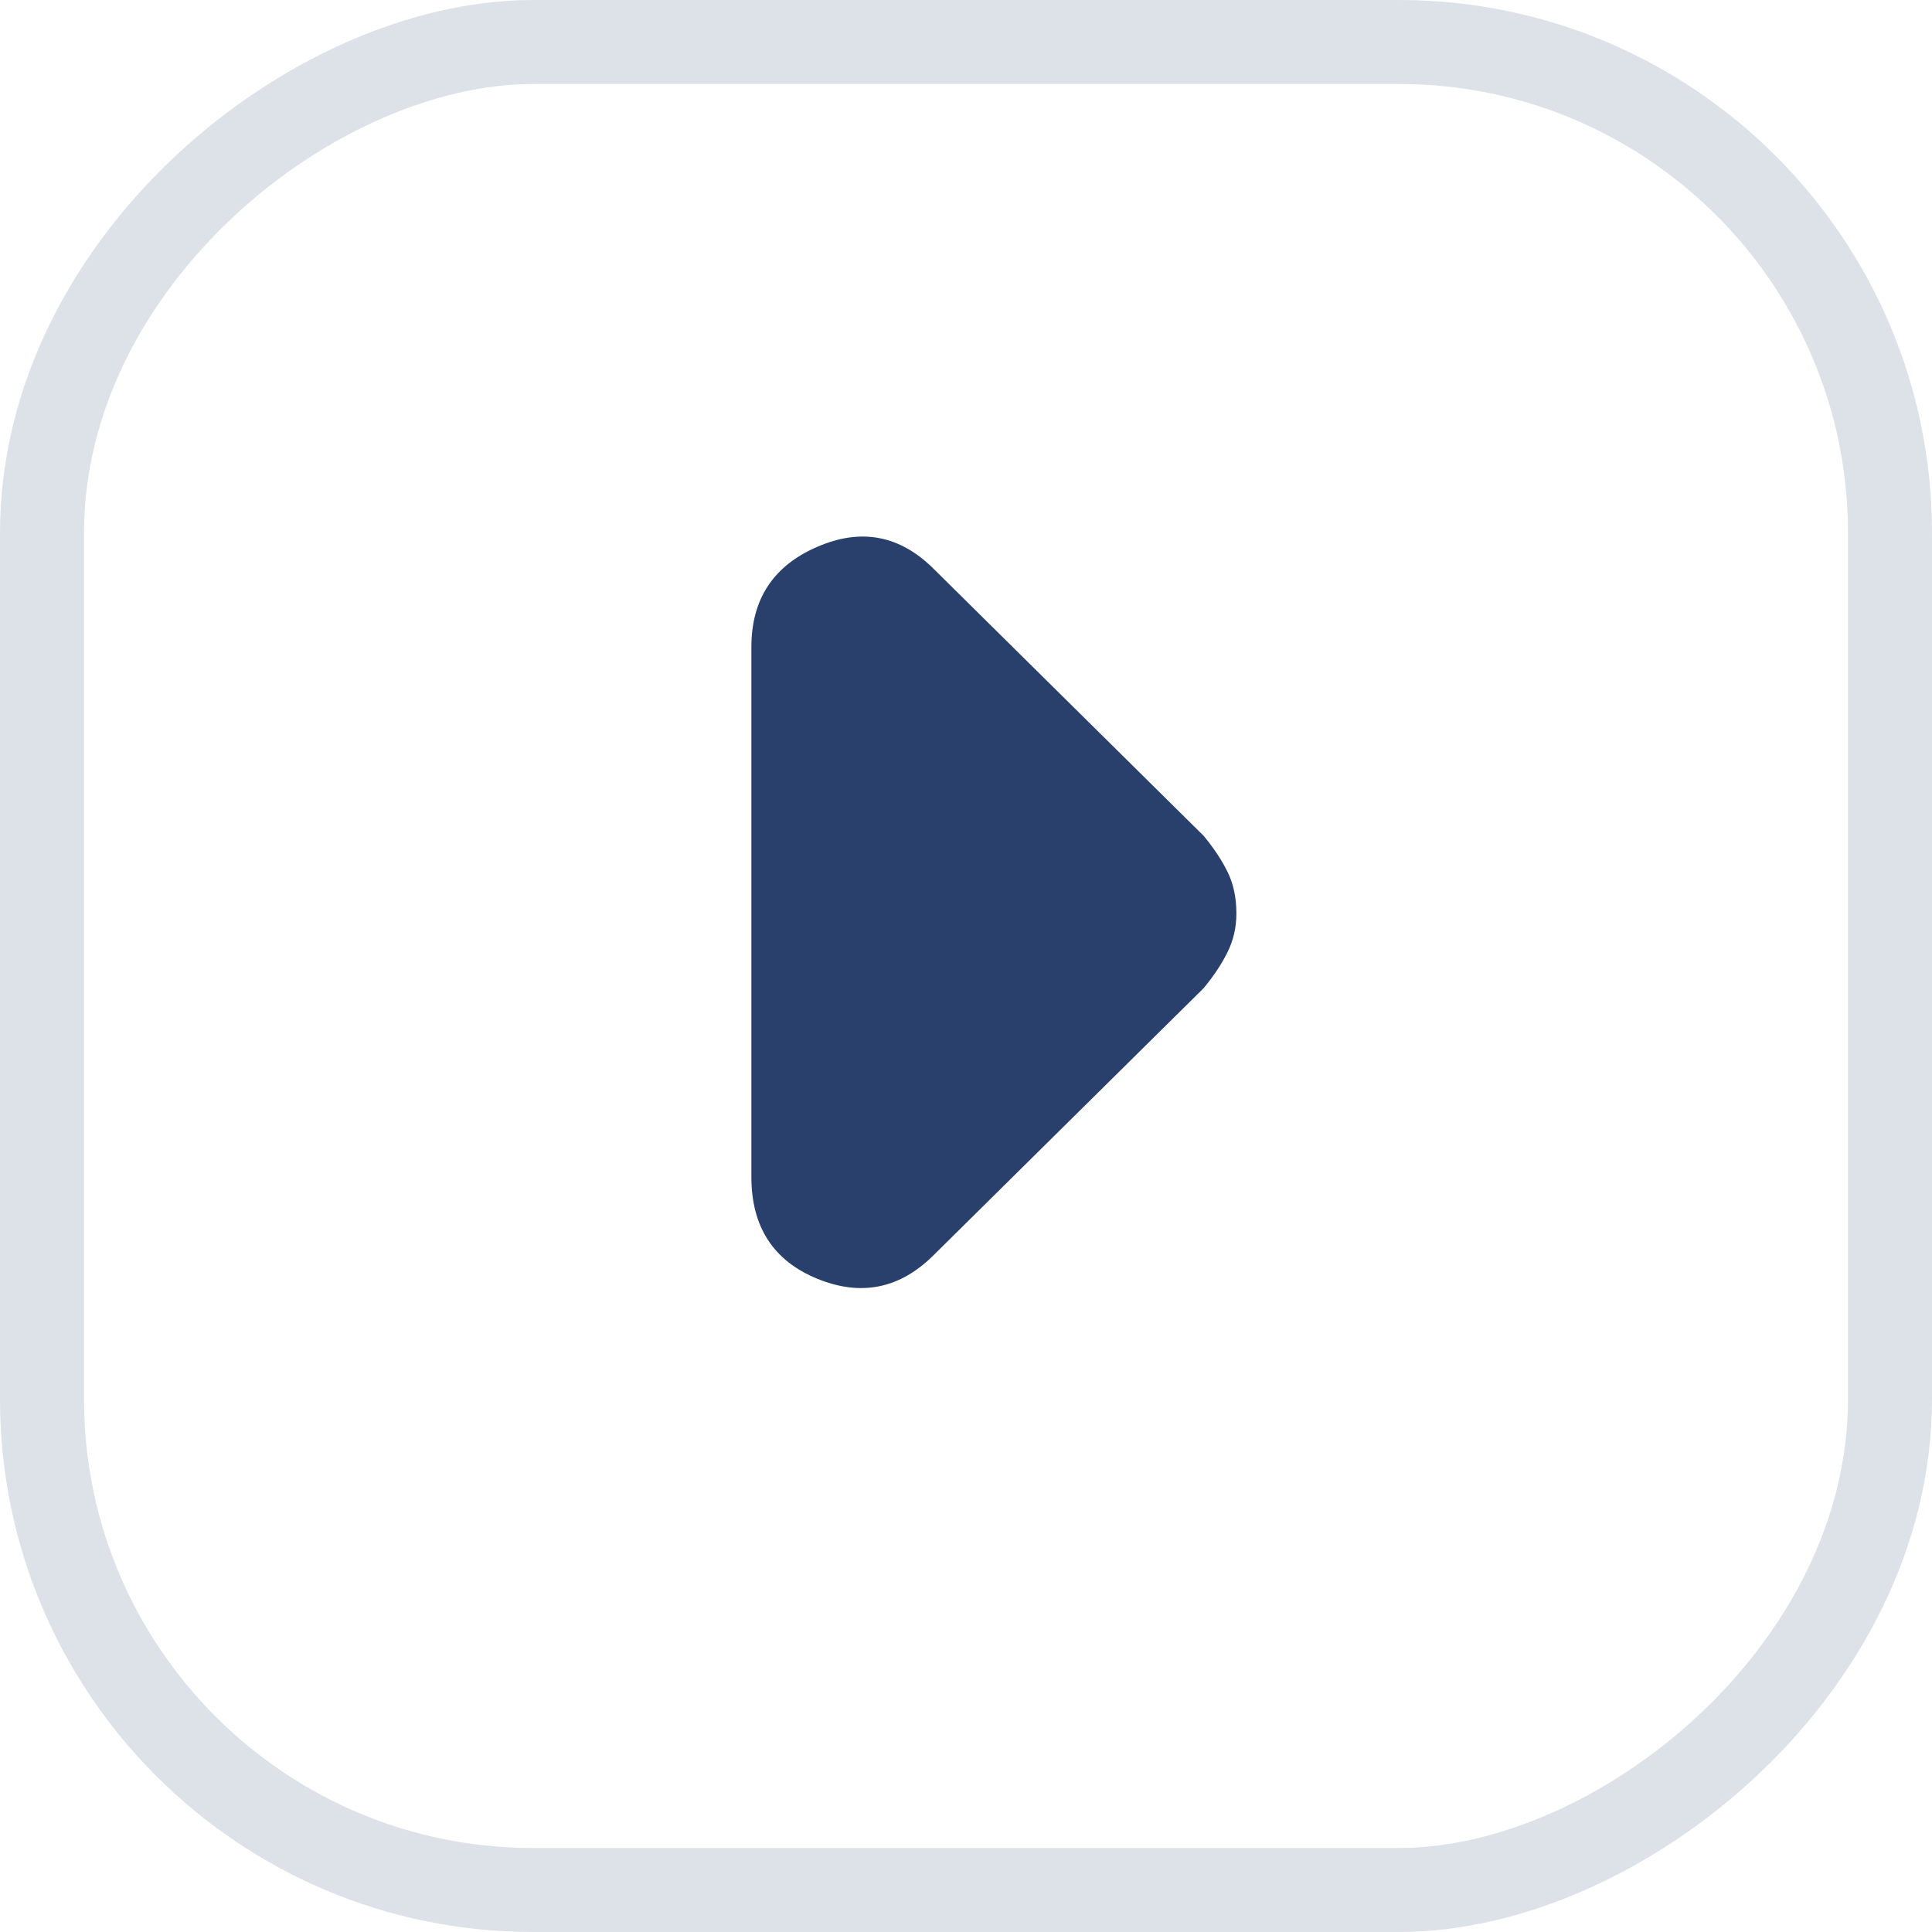 <svg width="23" height="23" viewBox="0 0 23 23" fill="none" xmlns="http://www.w3.org/2000/svg">
<rect x="0.5" y="22.5" width="22" height="22" rx="5.845" transform="rotate(-90 0.5 22.5)" stroke="#29406C" stroke-opacity="0.16"/>
<path d="M14.327 11.766L11.119 14.938C10.716 15.342 10.252 15.437 9.729 15.223C9.207 15.009 8.945 14.605 8.945 14.011L8.945 7.703C8.945 7.133 9.207 6.735 9.729 6.51C10.252 6.283 10.716 6.372 11.119 6.776L14.327 9.948C14.446 10.091 14.541 10.233 14.612 10.376C14.683 10.518 14.719 10.685 14.719 10.875C14.719 11.041 14.683 11.196 14.612 11.338C14.541 11.481 14.446 11.623 14.327 11.766Z" fill="#29406C"/>
</svg>
